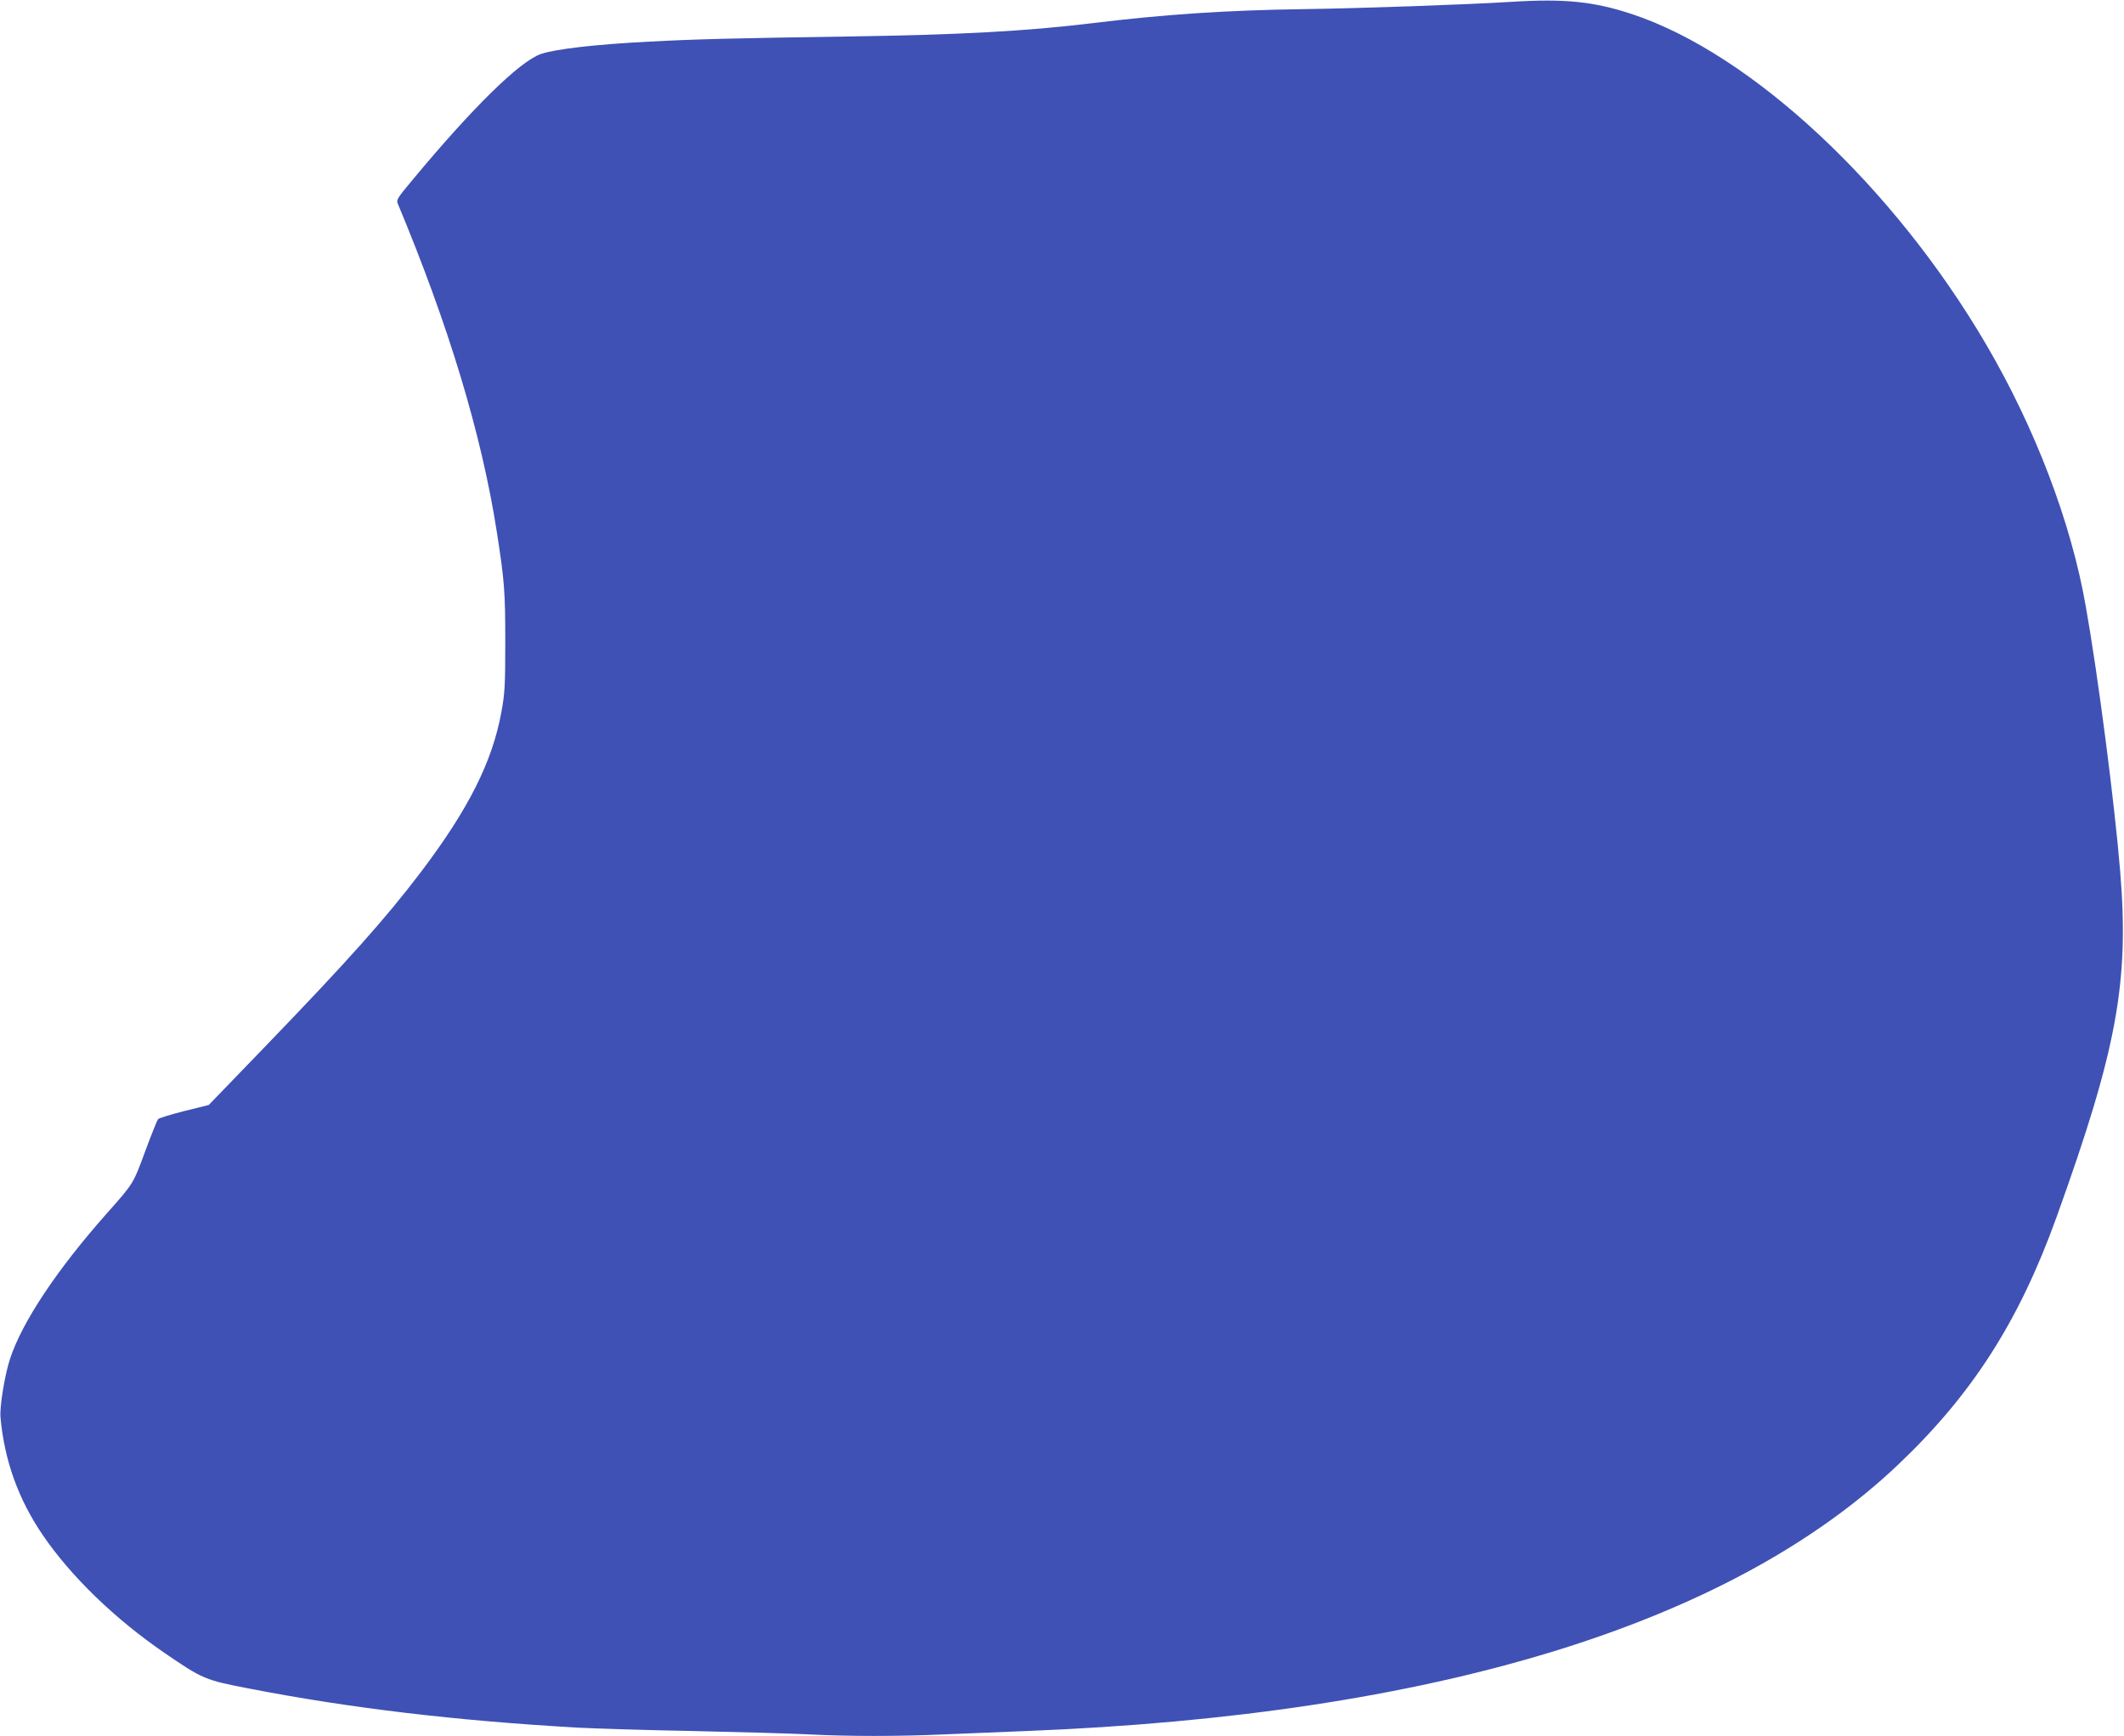 <?xml version="1.0" standalone="no"?>
<!DOCTYPE svg PUBLIC "-//W3C//DTD SVG 20010904//EN"
 "http://www.w3.org/TR/2001/REC-SVG-20010904/DTD/svg10.dtd">
<svg version="1.0" xmlns="http://www.w3.org/2000/svg"
 width="1280pt" height="1046pt" viewBox="0 0 1280 1046"
 preserveAspectRatio="xMidYMid meet">
<g transform="translate(0,1046) scale(0.1,-0.1)"
fill="#3f51b5" stroke="none">
<path d="M9110 10449 c-274 -17 -905 -39 -1250 -44 -455 -6 -841 -31 -1280
-85 -397 -48 -795 -70 -1480 -80 -661 -10 -916 -16 -1190 -31 -319 -16 -568
-45 -652 -75 -127 -45 -409 -321 -772 -758 -93 -111 -99 -121 -88 -145 306
-733 504 -1386 596 -1976 46 -295 51 -360 51 -665 0 -260 -3 -310 -23 -418
-54 -300 -198 -587 -486 -967 -213 -281 -446 -541 -944 -1057 l-334 -346 -149
-37 c-82 -21 -152 -42 -157 -49 -5 -6 -40 -93 -77 -193 -73 -198 -69 -191
-231 -374 -299 -337 -510 -653 -583 -875 -32 -96 -64 -291 -58 -354 23 -258
107 -492 253 -707 170 -250 436 -508 739 -715 227 -155 240 -161 505 -212 607
-118 1247 -194 1985 -236 99 -5 407 -15 685 -20 278 -6 591 -15 695 -20 245
-13 552 -13 835 0 124 5 344 14 490 20 2453 97 4231 640 5248 1604 447 424
729 864 955 1491 365 1013 439 1416 384 2085 -34 414 -134 1186 -208 1600 -88
503 -304 1070 -600 1575 -557 951 -1411 1749 -2131 1989 -232 77 -407 95 -728
75z"/>
</g>
</svg>
